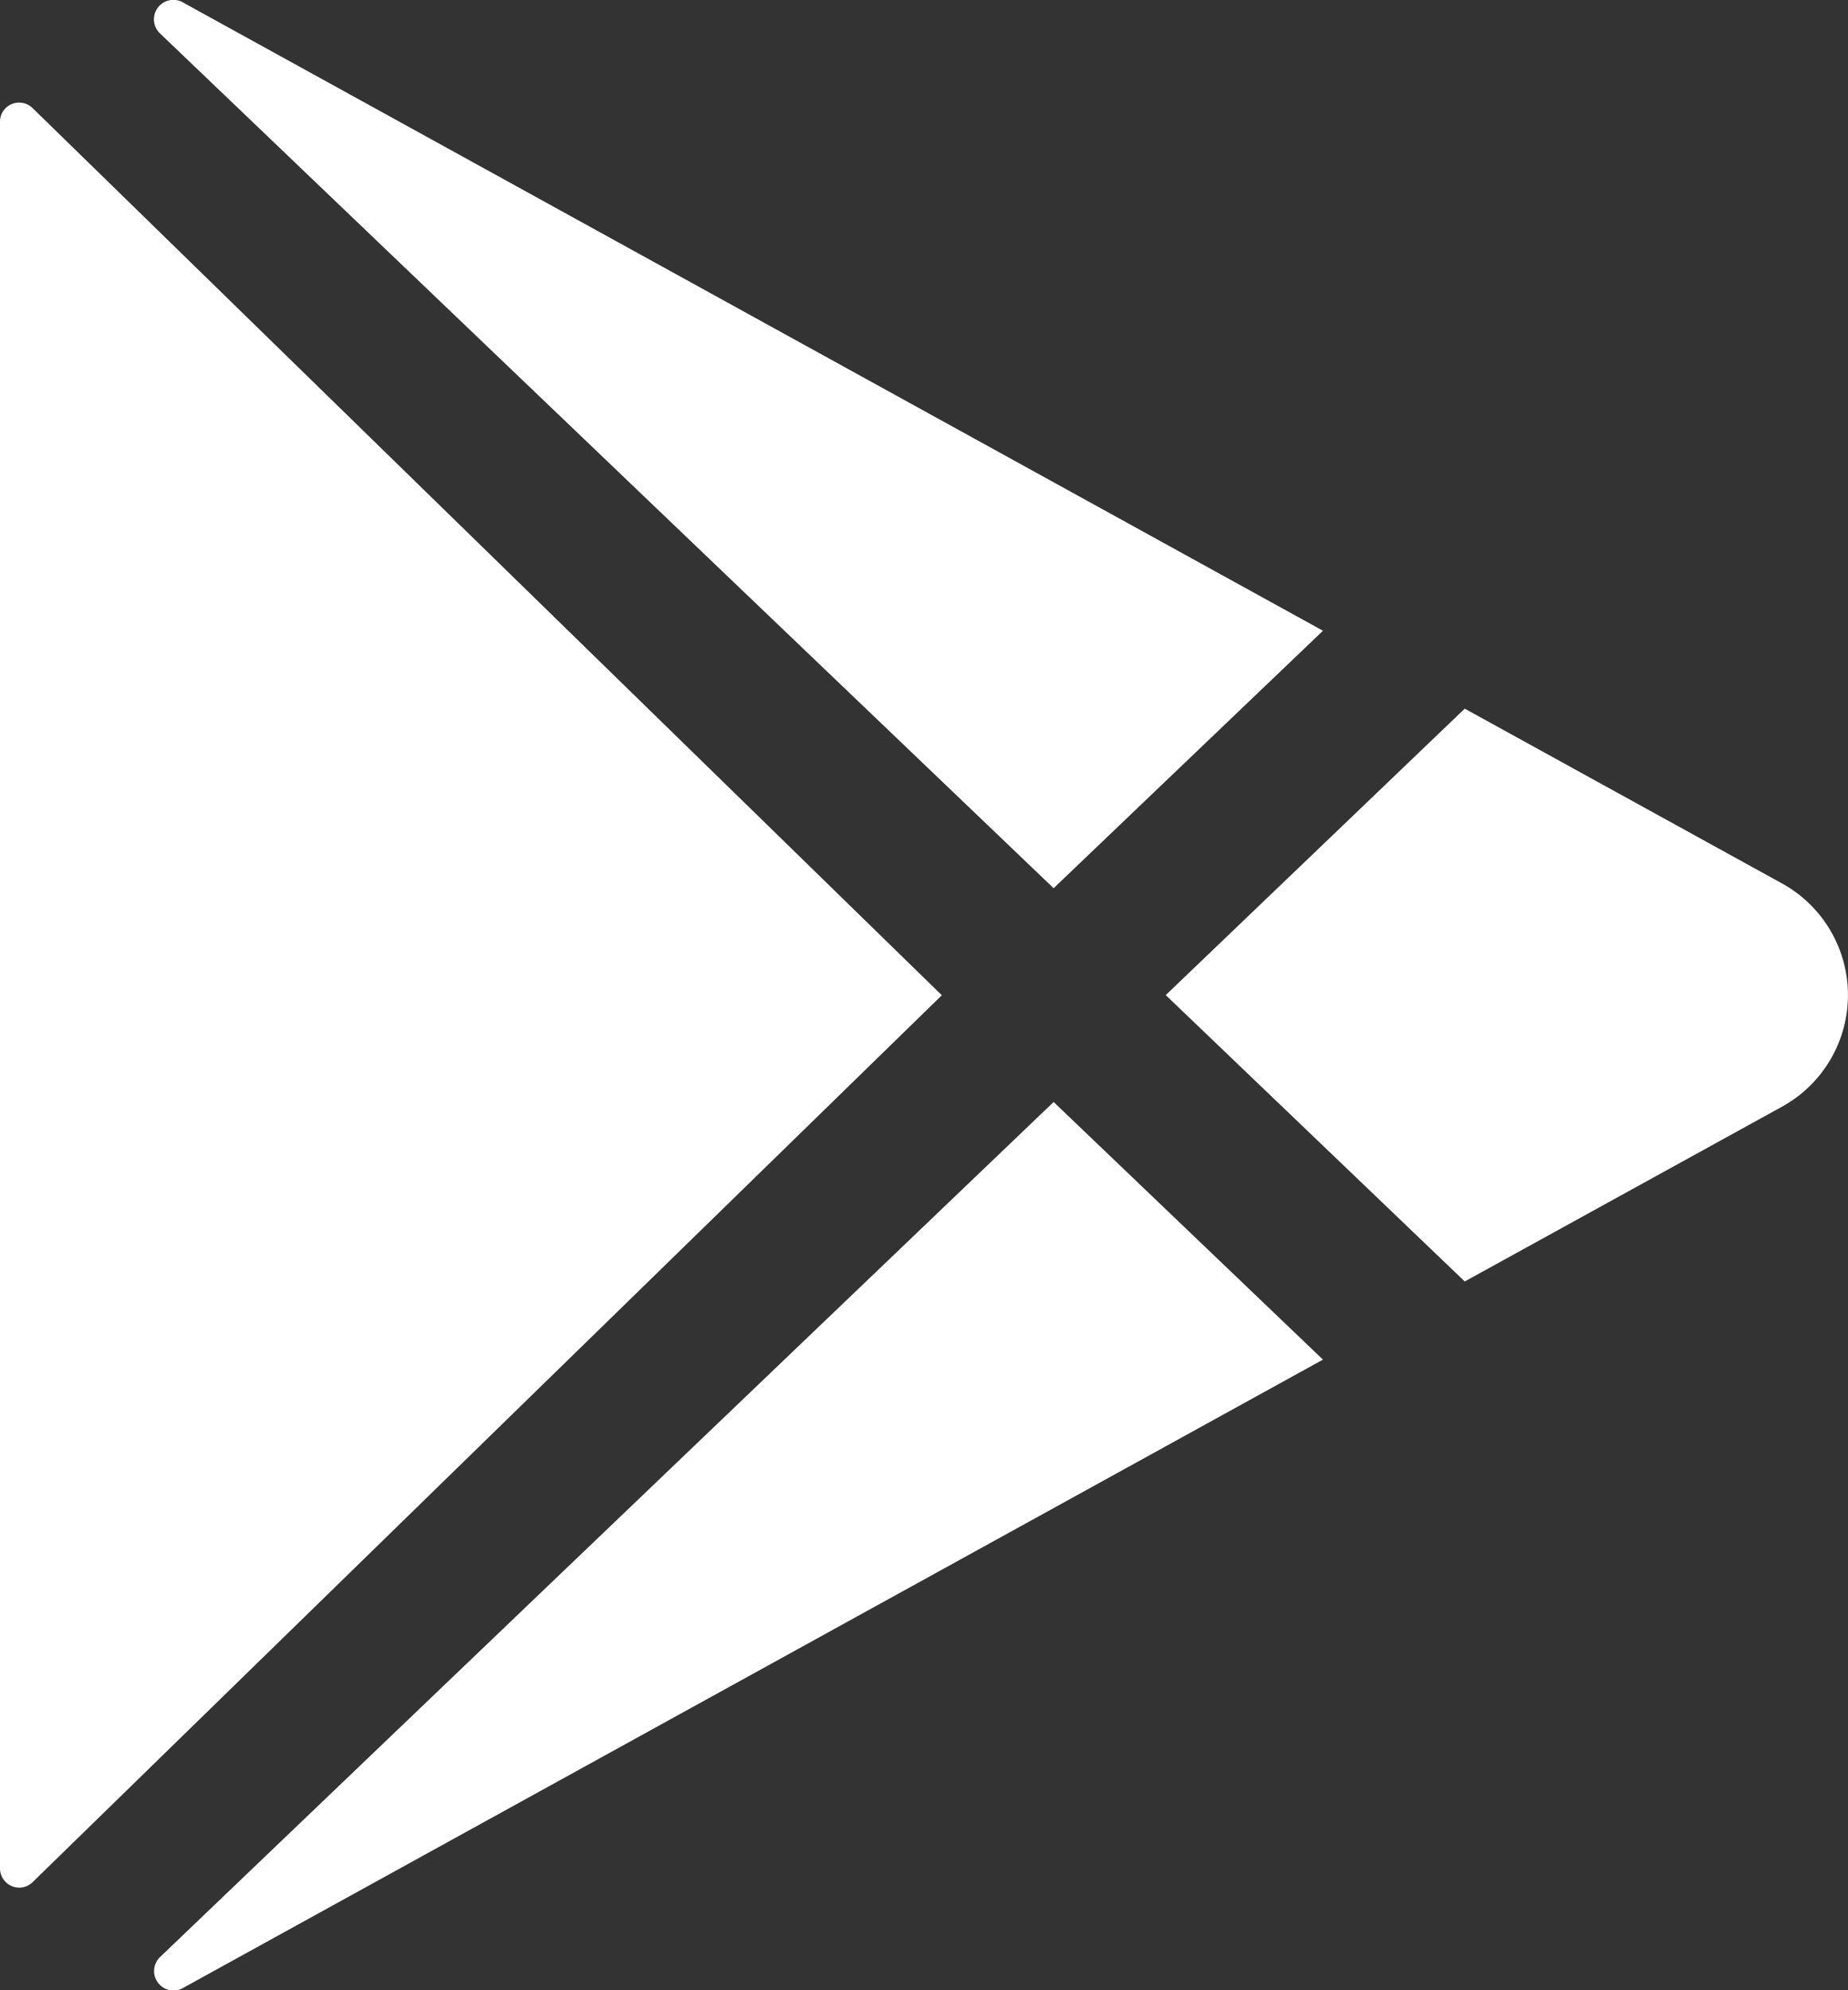 <svg xmlns="http://www.w3.org/2000/svg" width="23.487" height="25.286" viewBox="0 0 23.487 25.286">
  <rect x="0" y="0" width="23.487" height="25.286" fill="#333333" stroke="none"/>
  <g id="Group_6293" data-name="Group 6293" transform="translate(0 -2.459)">
    <path id="Path_15046" data-name="Path 15046" d="M0,2.939V25.128a.245.245,0,0,0,.246.244.241.241,0,0,0,.17-.071L11.97,14.035.416,2.766a.245.245,0,0,0-.346,0,.241.241,0,0,0-.07.17" transform="translate(0 1.068)" fill="#fff"/>
    <path id="Path_15047" data-name="Path 15047" d="M16.258,9.774,1.771,1.793l-.01-.006a.247.247,0,0,0-.282.4L12.835,13.045Z" transform="translate(0.556 0.698)" fill="#fff"/>
    <path id="Path_15048" data-name="Path 15048" d="M1.481,22.65a.247.247,0,0,0,.282.4l.01-.006,14.485-7.981L12.835,11.79Z" transform="translate(0.556 4.669)" fill="#fff"/>
    <path id="Path_15049" data-name="Path 15049" d="M18.459,10.438,14.413,8.21l-3.8,3.639,3.8,3.638,4.046-2.228a1.619,1.619,0,0,0,0-2.821" transform="translate(4.203 3.252)" fill="#fff"/>
  </g>
</svg>
